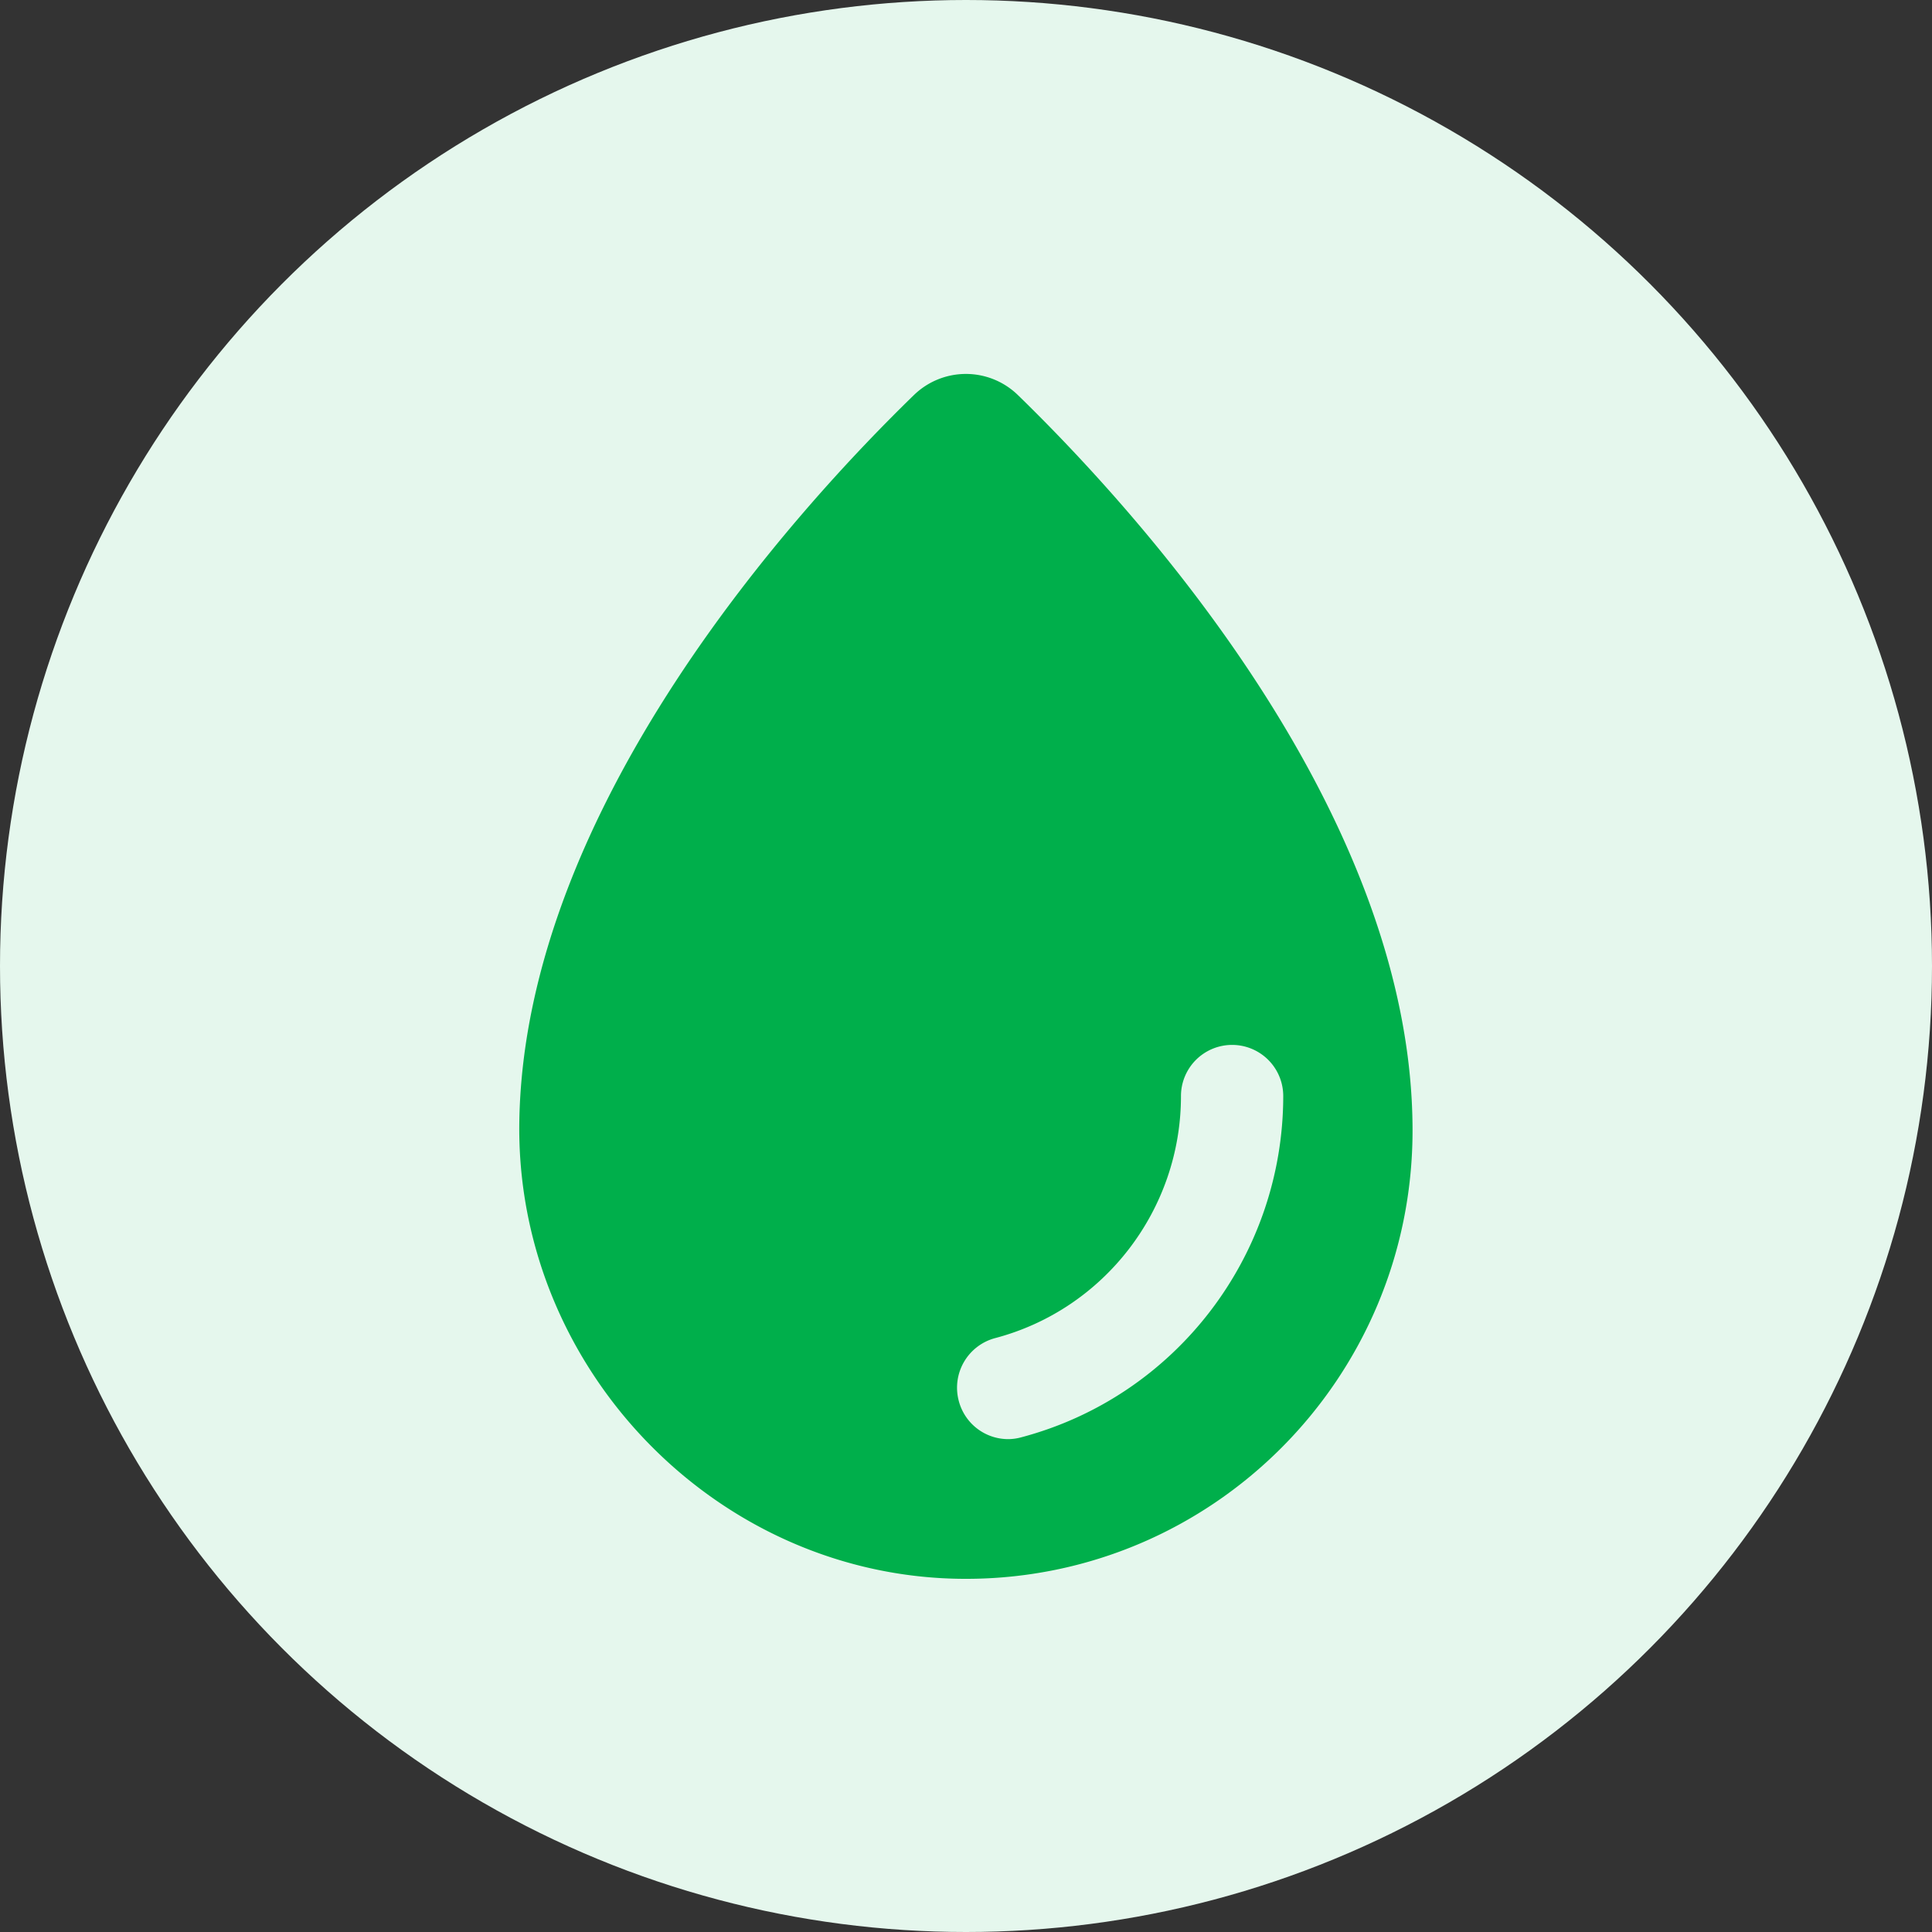 <svg xmlns="http://www.w3.org/2000/svg" width="93" height="93" viewBox="0 0 93 93">
    <rect x="0" y="0" width="93" height="93" fill="#333333" stroke="none"/>
    <g fill="none" fill-rule="evenodd">
        <circle cx="46.5" cy="46.5" r="46.5" fill="#E5F7ED"/>
        <path fill="#00AF4B" fill-rule="nonzero"
              d="M43.993 19.016c-5.607 5.45-18.716 19.778-18.994 34.91C24.776 65.896 34.571 76 46.495 76c11.876 0 21.5-9.663 21.5-21.583 0-15.311-13.332-29.892-18.998-35.401a3.588 3.588 0 0 0-5.003 0h-.001Zm5.16 50.173a2.402 2.402 0 0 1-.625.086 2.46 2.46 0 0 1-2.376-1.841 2.47 2.47 0 0 1 1.751-3.022c5.267-1.39 8.945-6.191 8.945-11.652a2.46 2.46 0 1 1 4.923 0c-.005 7.705-5.187 14.466-12.618 16.429Z"/>
    </g>
</svg>
